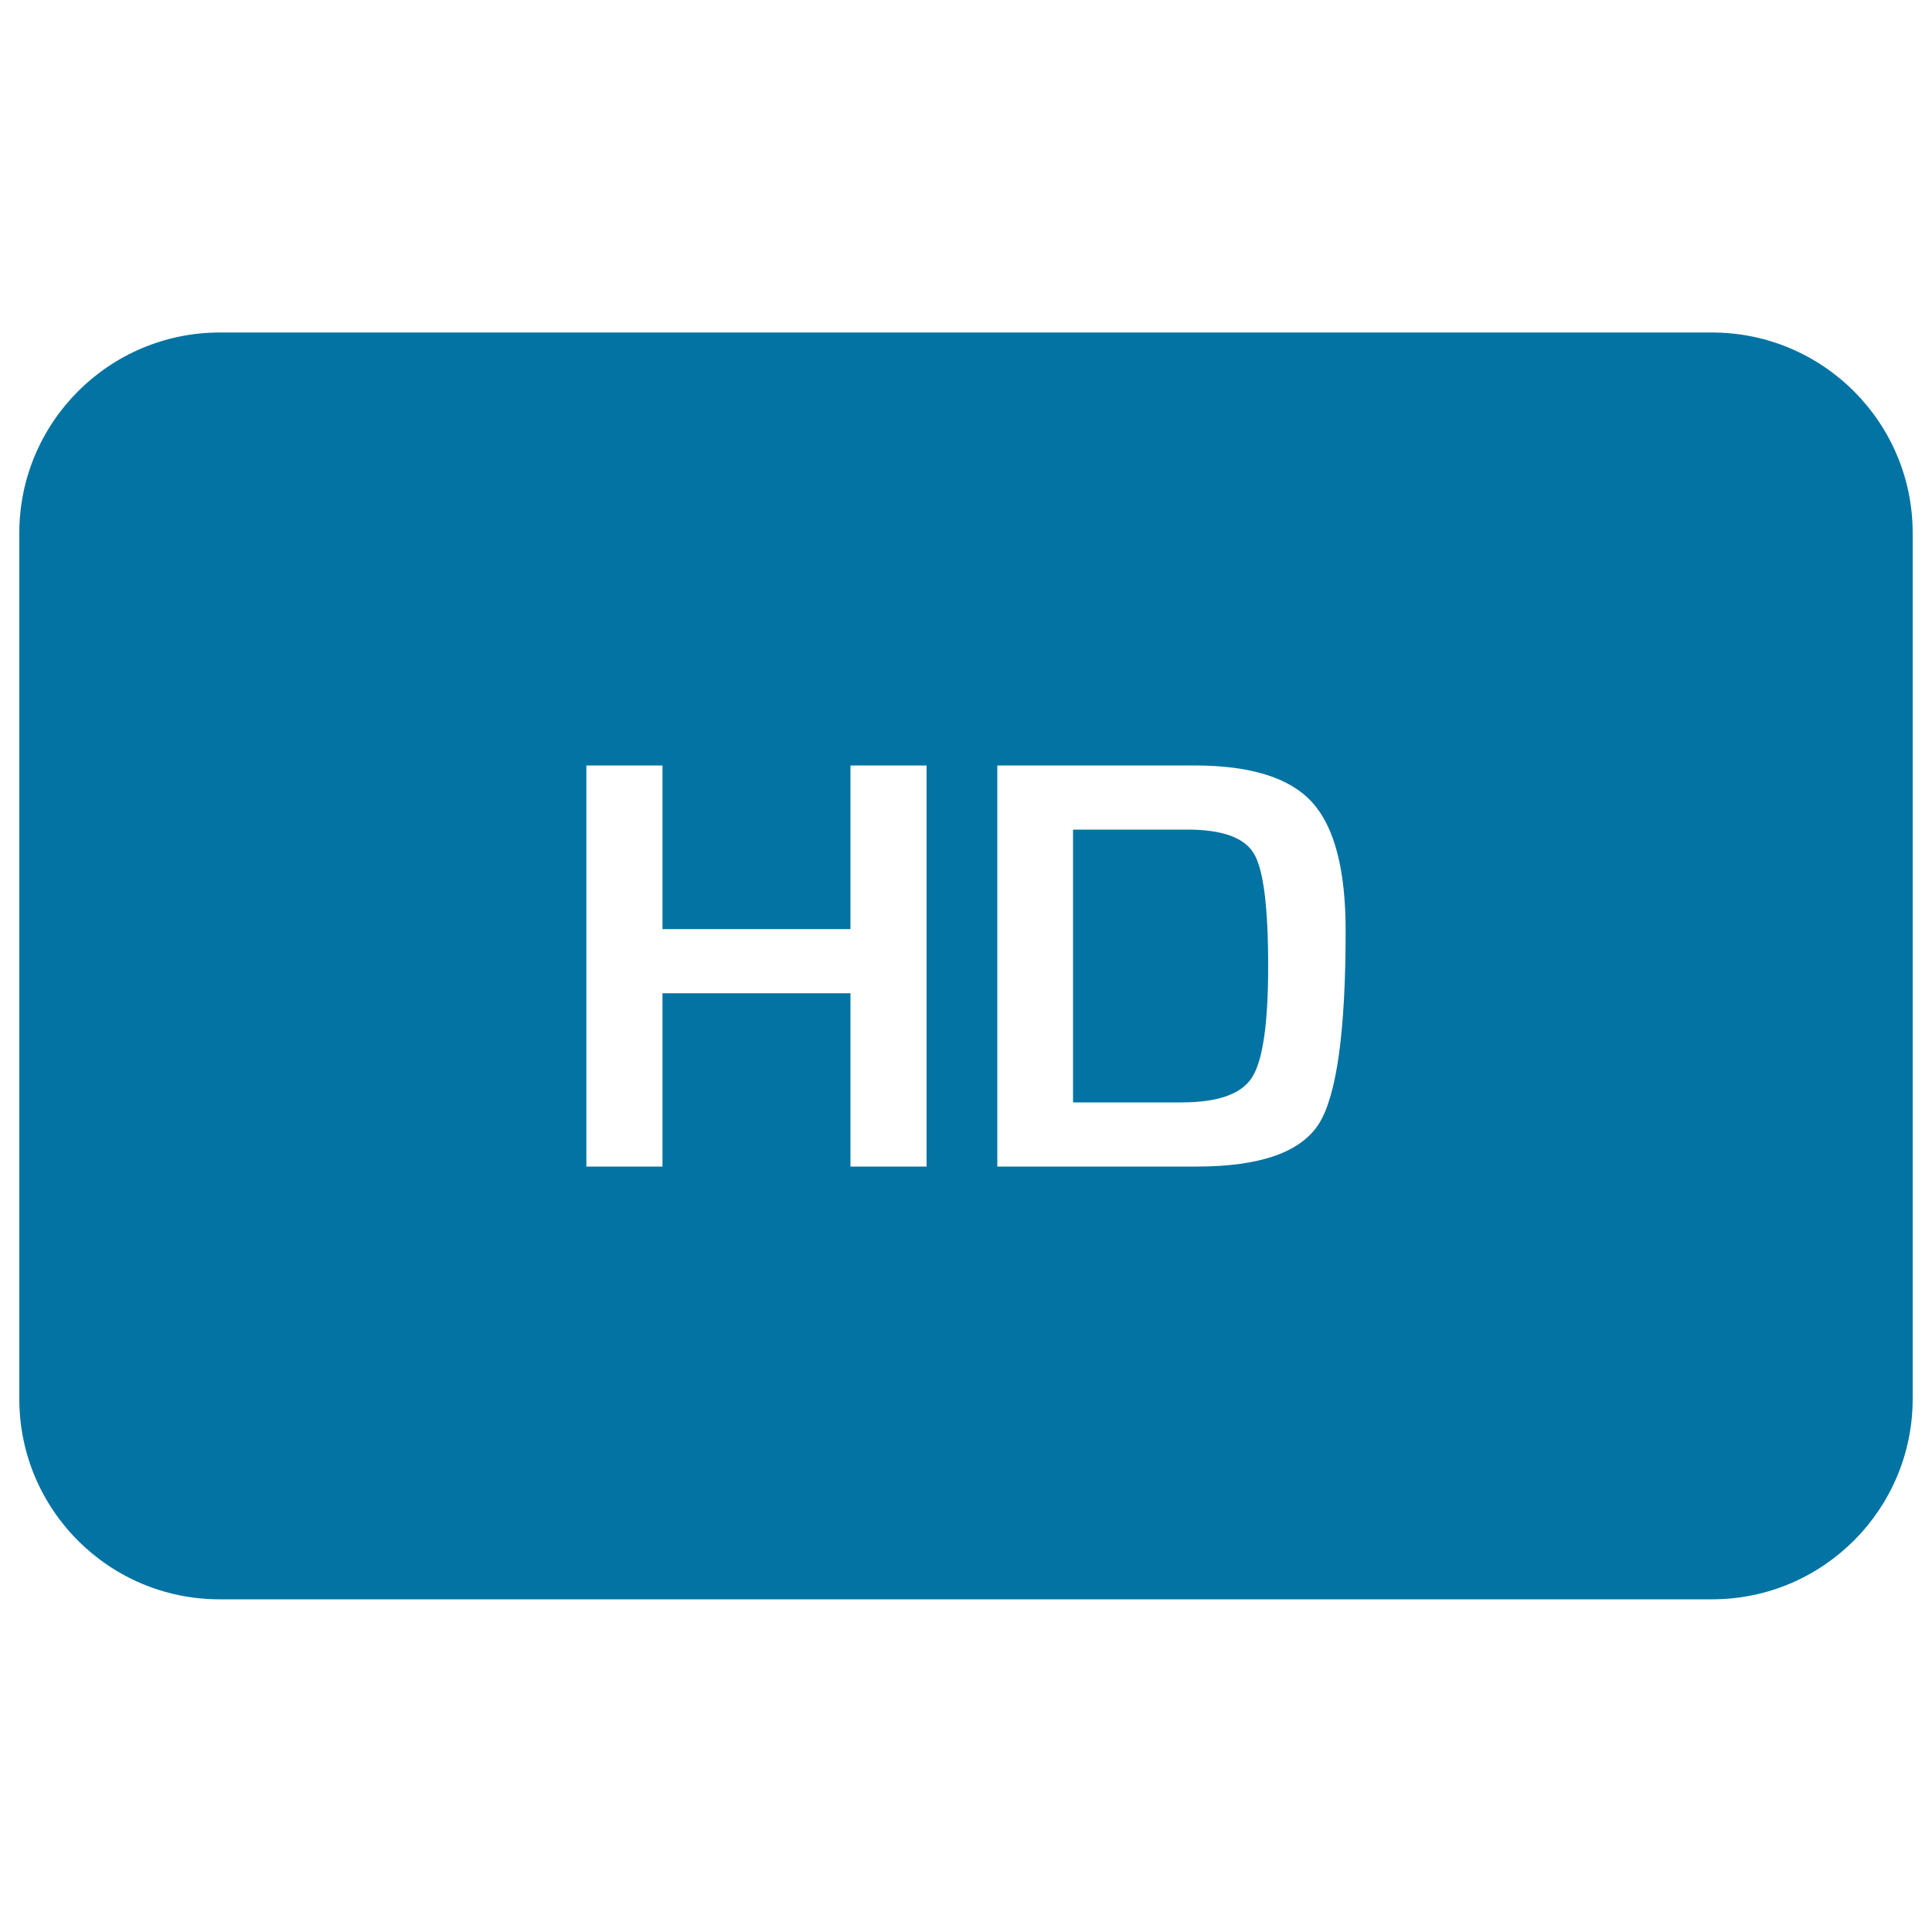 <svg xmlns="http://www.w3.org/2000/svg" viewBox="0 0 1000 1000" style="fill:#0273a2">
<title>HD SVG icon</title>
<g><path d="M649,441.8c5,8.3,7.4,27.8,7.4,58.4c0,29.7-2.8,48.7-8.3,57.4c-5.5,8.7-17.7,13-36.6,13h-56.1V429.4h58.6C632.4,429.3,644.1,433.5,649,441.8z M990,275.9v448.1c0,57.3-46.5,103.8-103.8,103.8H113.8C56.5,827.9,10,781.4,10,724.1V275.9c0-57.3,46.5-103.8,103.8-103.8h772.3C943.5,172.1,990,218.6,990,275.9z M479.6,396.2h-39.4v84.7h-97.3v-84.7h-39.4v207.6h39.4v-89.7h97.3v89.7h39.4L479.6,396.2L479.6,396.2z M696.5,481.8c0-31.7-5.8-53.9-17.4-66.6c-11.6-12.7-31.9-19-60.9-19h-102v207.6h103.3c32.8,0,53.8-7.4,63.2-22.2C691.9,566.9,696.5,533.6,696.5,481.8z"/></g>
</svg>